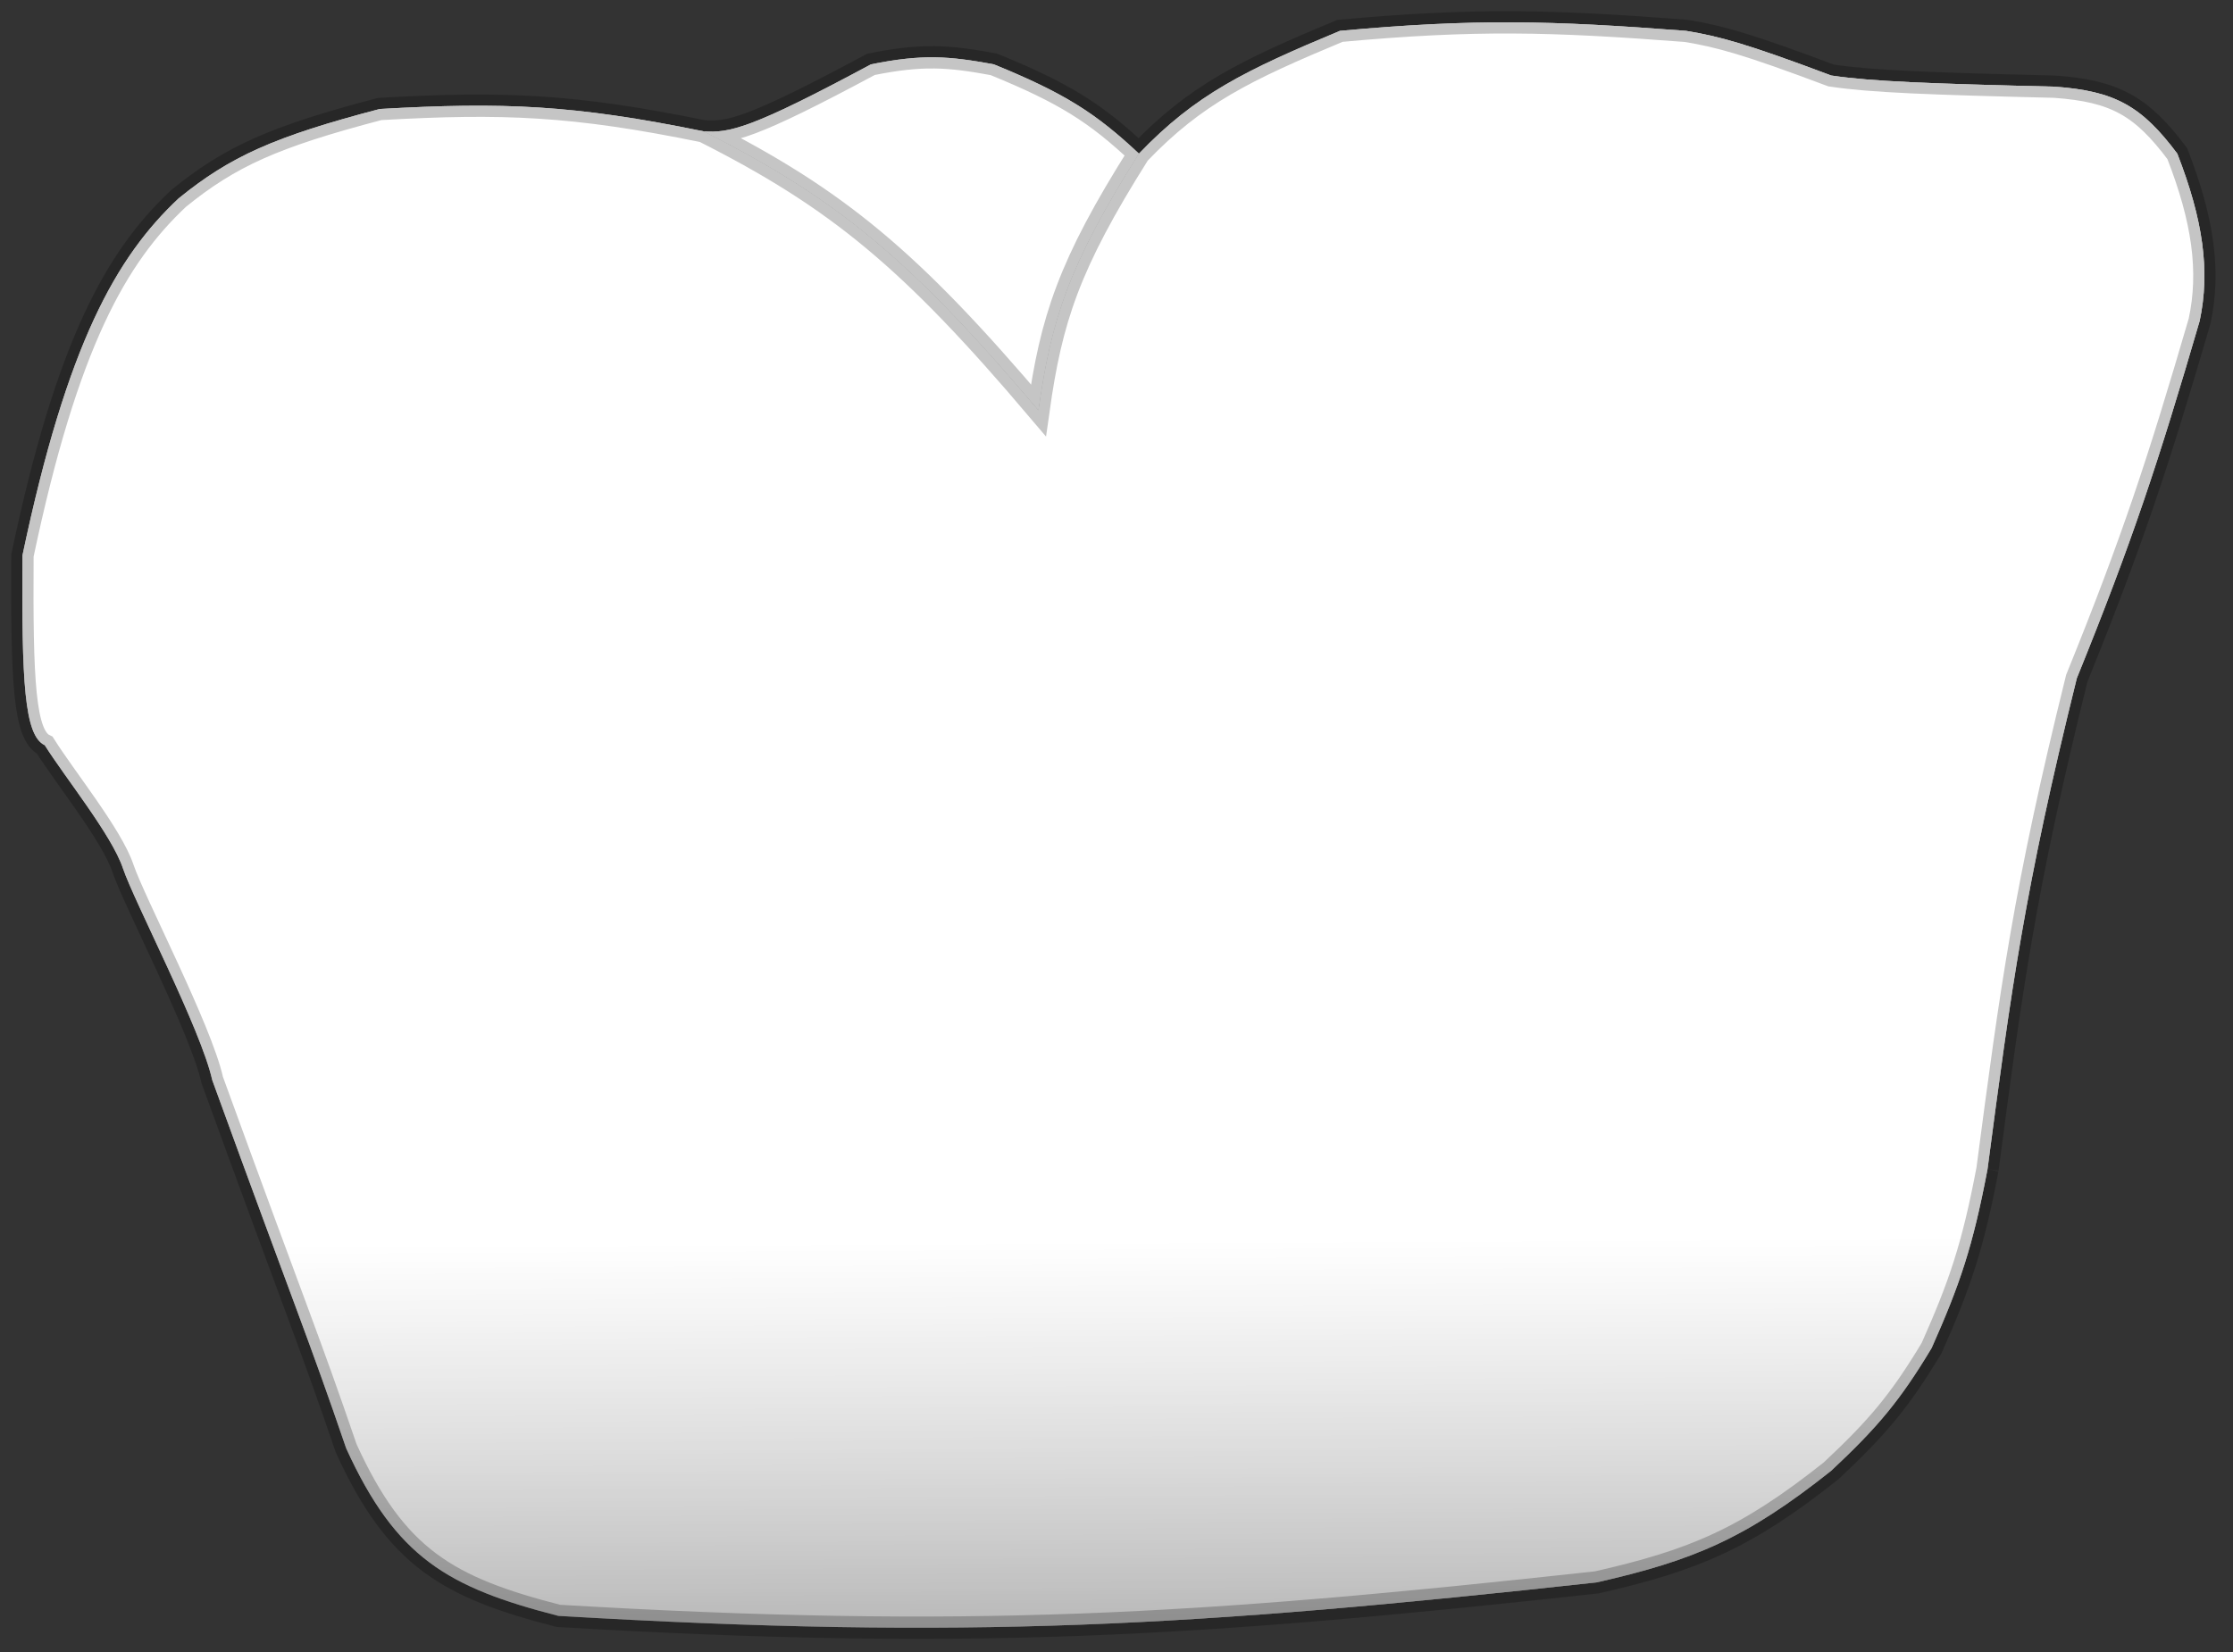 <?xml version="1.0" encoding="UTF-8"?> <svg xmlns="http://www.w3.org/2000/svg" width="100" height="74" viewBox="0 0 100 74" fill="none"><rect x="0" y="0" width="100" height="74" fill="#333333" stroke="none"/> <path d="M46.505 18.382C40.797 11.648 37.513 8.915 31.505 5.882C25.682 4.689 22.527 4.569 17.005 4.882C12.271 6.123 10.312 7.01 8.005 8.882C5.213 11.499 3.005 15.382 1.005 24.882C0.971 30.51 1.083 32.95 2.005 33.382C2.922 34.839 5.005 37.406 5.505 38.894C6.005 40.382 9.002 46.104 9.505 48.382C13.277 58.755 13.784 59.848 15.505 64.882C17.743 69.786 20.06 71.111 25.005 72.382C43.344 73.463 53.495 72.853 71.505 70.882C75.855 69.894 78.184 68.919 82.005 65.882C84.074 63.944 85.081 62.755 86.505 60.382C87.76 57.56 88.347 55.852 89.005 52.382L89.007 52.37C90.065 44.337 90.658 39.844 93.005 30.382C95.493 24.245 96.651 20.726 98.505 14.382C98.983 12.15 98.667 9.86 97.505 6.882C95.911 4.752 94.716 4.074 92.005 3.882C86.436 3.747 83.826 3.653 82.005 3.382C78.18 1.944 76.999 1.63 75.505 1.382C69.452 0.919 66.058 0.829 60.005 1.382C55.756 3.152 53.542 4.232 51.005 6.882C47.853 11.875 47.077 14.318 46.505 18.382Z" fill="url(#paint0_linear)" style="mix-blend-mode:multiply"></path> <path d="M46.505 18.382C40.797 11.648 37.513 8.915 31.505 5.882C25.682 4.689 22.527 4.569 17.005 4.882C12.271 6.123 10.312 7.01 8.005 8.882C5.213 11.499 3.005 15.382 1.005 24.882C0.971 30.51 1.083 32.95 2.005 33.382C2.922 34.839 5.005 37.406 5.505 38.894C6.005 40.382 9.002 46.104 9.505 48.382C13.277 58.755 13.784 59.848 15.505 64.882C17.743 69.786 20.06 71.111 25.005 72.382C43.344 73.463 53.495 72.853 71.505 70.882C75.855 69.894 78.184 68.919 82.005 65.882C84.074 63.944 85.081 62.755 86.505 60.382C87.76 57.56 88.347 55.852 89.005 52.382L89.007 52.37C90.065 44.337 90.658 39.844 93.005 30.382C95.493 24.245 96.651 20.726 98.505 14.382C98.983 12.15 98.667 9.86 97.505 6.882C95.911 4.752 94.716 4.074 92.005 3.882C86.436 3.747 83.826 3.653 82.005 3.382C78.18 1.944 76.999 1.63 75.505 1.382C69.452 0.919 66.058 0.829 60.005 1.382C55.756 3.152 53.542 4.232 51.005 6.882C47.853 11.875 47.077 14.318 46.505 18.382Z" fill="url(#paint1_linear)" style="mix-blend-mode:darken"></path> <path d="M46.505 18.382C40.797 11.648 37.513 8.915 31.505 5.882C25.682 4.689 22.527 4.569 17.005 4.882C12.271 6.123 10.312 7.01 8.005 8.882C5.213 11.499 3.005 15.382 1.005 24.882C0.971 30.51 1.083 32.95 2.005 33.382C2.922 34.839 5.005 37.406 5.505 38.894C6.005 40.382 9.002 46.104 9.505 48.382C13.277 58.755 13.784 59.848 15.505 64.882C17.743 69.786 20.06 71.111 25.005 72.382C43.344 73.463 53.495 72.853 71.505 70.882C75.855 69.894 78.184 68.919 82.005 65.882C84.074 63.944 85.081 62.755 86.505 60.382C87.76 57.56 88.347 55.852 89.005 52.382L89.007 52.37C90.065 44.337 90.658 39.844 93.005 30.382C95.493 24.245 96.651 20.726 98.505 14.382C98.983 12.15 98.667 9.86 97.505 6.882C95.911 4.752 94.716 4.074 92.005 3.882C86.436 3.747 83.826 3.653 82.005 3.382C78.18 1.944 76.999 1.63 75.505 1.382C69.452 0.919 66.058 0.829 60.005 1.382C55.756 3.152 53.542 4.232 51.005 6.882C47.853 11.875 47.077 14.318 46.505 18.382Z" fill="url(#paint2_linear)"></path> <path d="M31.505 5.882C37.513 8.915 40.797 11.648 46.505 18.382C47.077 14.318 47.853 11.875 51.005 6.882C49.065 5.062 47.671 4.174 44.505 2.882C42.504 2.513 41.324 2.414 39.005 2.882C33.602 5.785 32.659 5.962 31.505 5.882Z" fill="url(#paint3_linear)" style="mix-blend-mode:multiply"></path> <path d="M31.505 5.882C37.513 8.915 40.797 11.648 46.505 18.382C47.077 14.318 47.853 11.875 51.005 6.882C49.065 5.062 47.671 4.174 44.505 2.882C42.504 2.513 41.324 2.414 39.005 2.882C33.602 5.785 32.659 5.962 31.505 5.882Z" fill="url(#paint4_linear)" style="mix-blend-mode:darken"></path> <path d="M31.505 5.882C37.513 8.915 40.797 11.648 46.505 18.382C47.077 14.318 47.853 11.875 51.005 6.882C49.065 5.062 47.671 4.174 44.505 2.882C42.504 2.513 41.324 2.414 39.005 2.882C33.602 5.785 32.659 5.962 31.505 5.882Z" fill="url(#paint5_linear)"></path> <path d="M31.505 5.882C37.513 8.915 40.797 11.648 46.505 18.382C47.077 14.318 47.853 11.875 51.005 6.882M31.505 5.882C25.682 4.689 22.527 4.569 17.005 4.882C12.271 6.123 10.312 7.01 8.005 8.882C5.213 11.499 3.005 15.382 1.005 24.882C0.971 30.51 1.083 32.95 2.005 33.382C2.922 34.839 5.005 37.406 5.505 38.894C6.005 40.382 9.002 46.104 9.505 48.382C13.277 58.755 13.784 59.848 15.505 64.882C17.743 69.786 20.06 71.111 25.005 72.382C43.344 73.463 53.495 72.853 71.505 70.882C75.855 69.894 78.184 68.919 82.005 65.882C84.074 63.944 85.081 62.755 86.505 60.382C87.76 57.56 88.347 55.852 89.005 52.382M31.505 5.882C32.659 5.962 33.602 5.785 39.005 2.882C41.324 2.414 42.504 2.513 44.505 2.882C47.671 4.174 49.065 5.062 51.005 6.882M89.005 52.382L89.007 52.37M89.005 52.382C89.006 52.378 89.006 52.374 89.007 52.37M51.005 6.882C53.542 4.232 55.756 3.152 60.005 1.382C66.058 0.829 69.452 0.919 75.505 1.382C76.999 1.63 78.18 1.944 82.005 3.382C83.826 3.653 86.436 3.747 92.005 3.882C94.716 4.074 95.911 4.752 97.505 6.882C98.667 9.86 98.983 12.15 98.505 14.382C96.651 20.726 95.493 24.245 93.005 30.382C90.658 39.844 90.065 44.337 89.007 52.37" stroke="black" stroke-opacity="0.23"></path> <defs> <linearGradient id="paint0_linear" x1="10.005" y1="8.882" x2="89.005" y2="45.382" gradientUnits="userSpaceOnUse"> <stop offset="0.526" stop-color="#FFFEFE" stop-opacity="0.17"></stop> <stop offset="0.943" stop-color="#939393"></stop> </linearGradient> <linearGradient id="paint1_linear" x1="49.505" y1="1.882" x2="49.86" y2="72.911" gradientUnits="userSpaceOnUse"> <stop offset="0.755" stop-color="white"></stop> <stop offset="1" stop-color="#7C7C7C"></stop> </linearGradient> <linearGradient id="paint2_linear" x1="49.86" y1="1" x2="49.86" y2="72.911" gradientUnits="userSpaceOnUse"> <stop stop-color="white"></stop> <stop offset="1" stop-color="white" stop-opacity="0.46"></stop> </linearGradient> <linearGradient id="paint3_linear" x1="10.005" y1="8.882" x2="89.005" y2="45.382" gradientUnits="userSpaceOnUse"> <stop offset="0.526" stop-color="#FFFEFE" stop-opacity="0.17"></stop> <stop offset="0.943" stop-color="#939393"></stop> </linearGradient> <linearGradient id="paint4_linear" x1="49.505" y1="1.882" x2="49.86" y2="72.911" gradientUnits="userSpaceOnUse"> <stop offset="0.755" stop-color="white"></stop> <stop offset="1" stop-color="#7C7C7C"></stop> </linearGradient> <linearGradient id="paint5_linear" x1="49.86" y1="1" x2="49.86" y2="72.911" gradientUnits="userSpaceOnUse"> <stop stop-color="white"></stop> <stop offset="1" stop-color="white" stop-opacity="0.46"></stop> </linearGradient> </defs> </svg> 